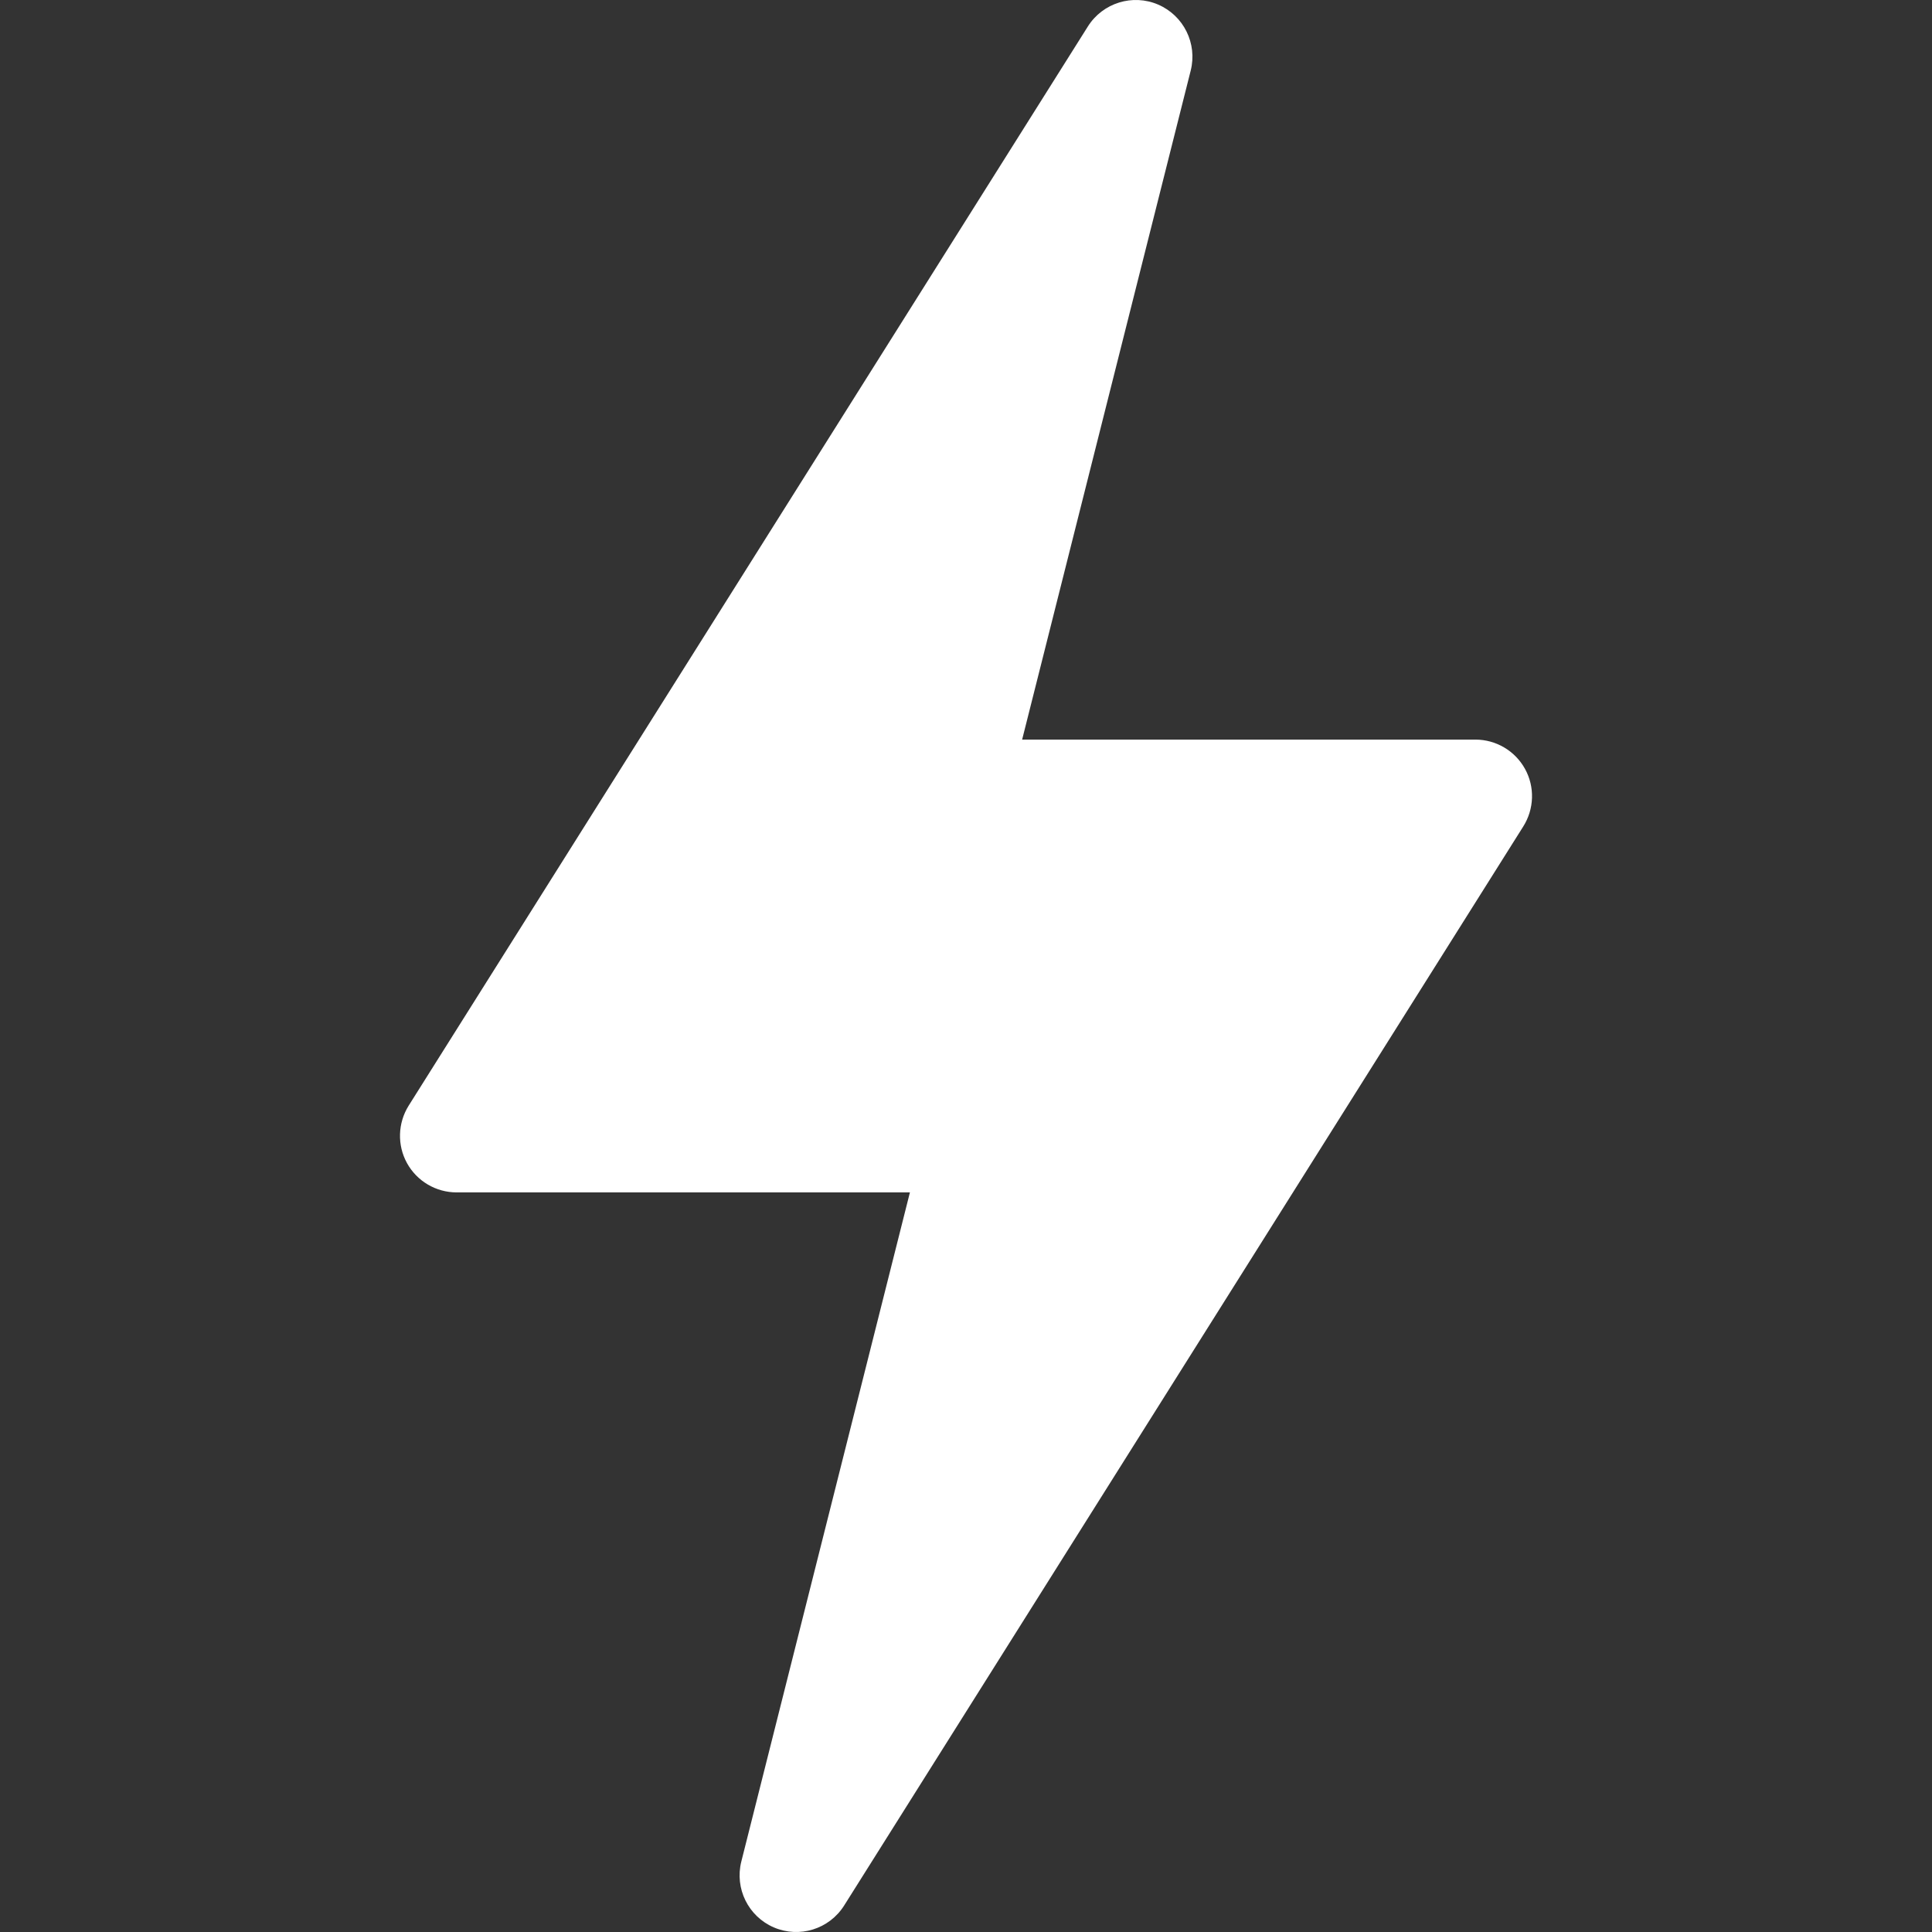 <svg width="38" height="38" viewBox="0 0 38 38" fill="none" xmlns="http://www.w3.org/2000/svg">
<rect x="0" y="0" width="38" height="38" fill="#333333" stroke="none"/>
<g clip-path="url(#clip0_86_981)">
<path d="M15.221 37.91C15.724 38.125 16.308 37.945 16.602 37.481L29.961 16.255C30.177 15.911 30.191 15.478 29.995 15.123C29.799 14.768 29.425 14.547 29.02 14.547H20.104L23.42 1.387C23.553 0.856 23.282 0.307 22.779 0.09C22.279 -0.125 21.691 0.055 21.398 0.519L8.039 21.745C7.823 22.089 7.81 22.523 8.005 22.877C8.201 23.232 8.575 23.453 8.981 23.453H17.897L14.581 36.613C14.447 37.145 14.718 37.694 15.221 37.91Z" fill="white"/>
</g>
<defs>
<clipPath id="clip0_86_981">
<rect width="38" height="38" fill="white"/>
</clipPath>
</defs>
</svg>
